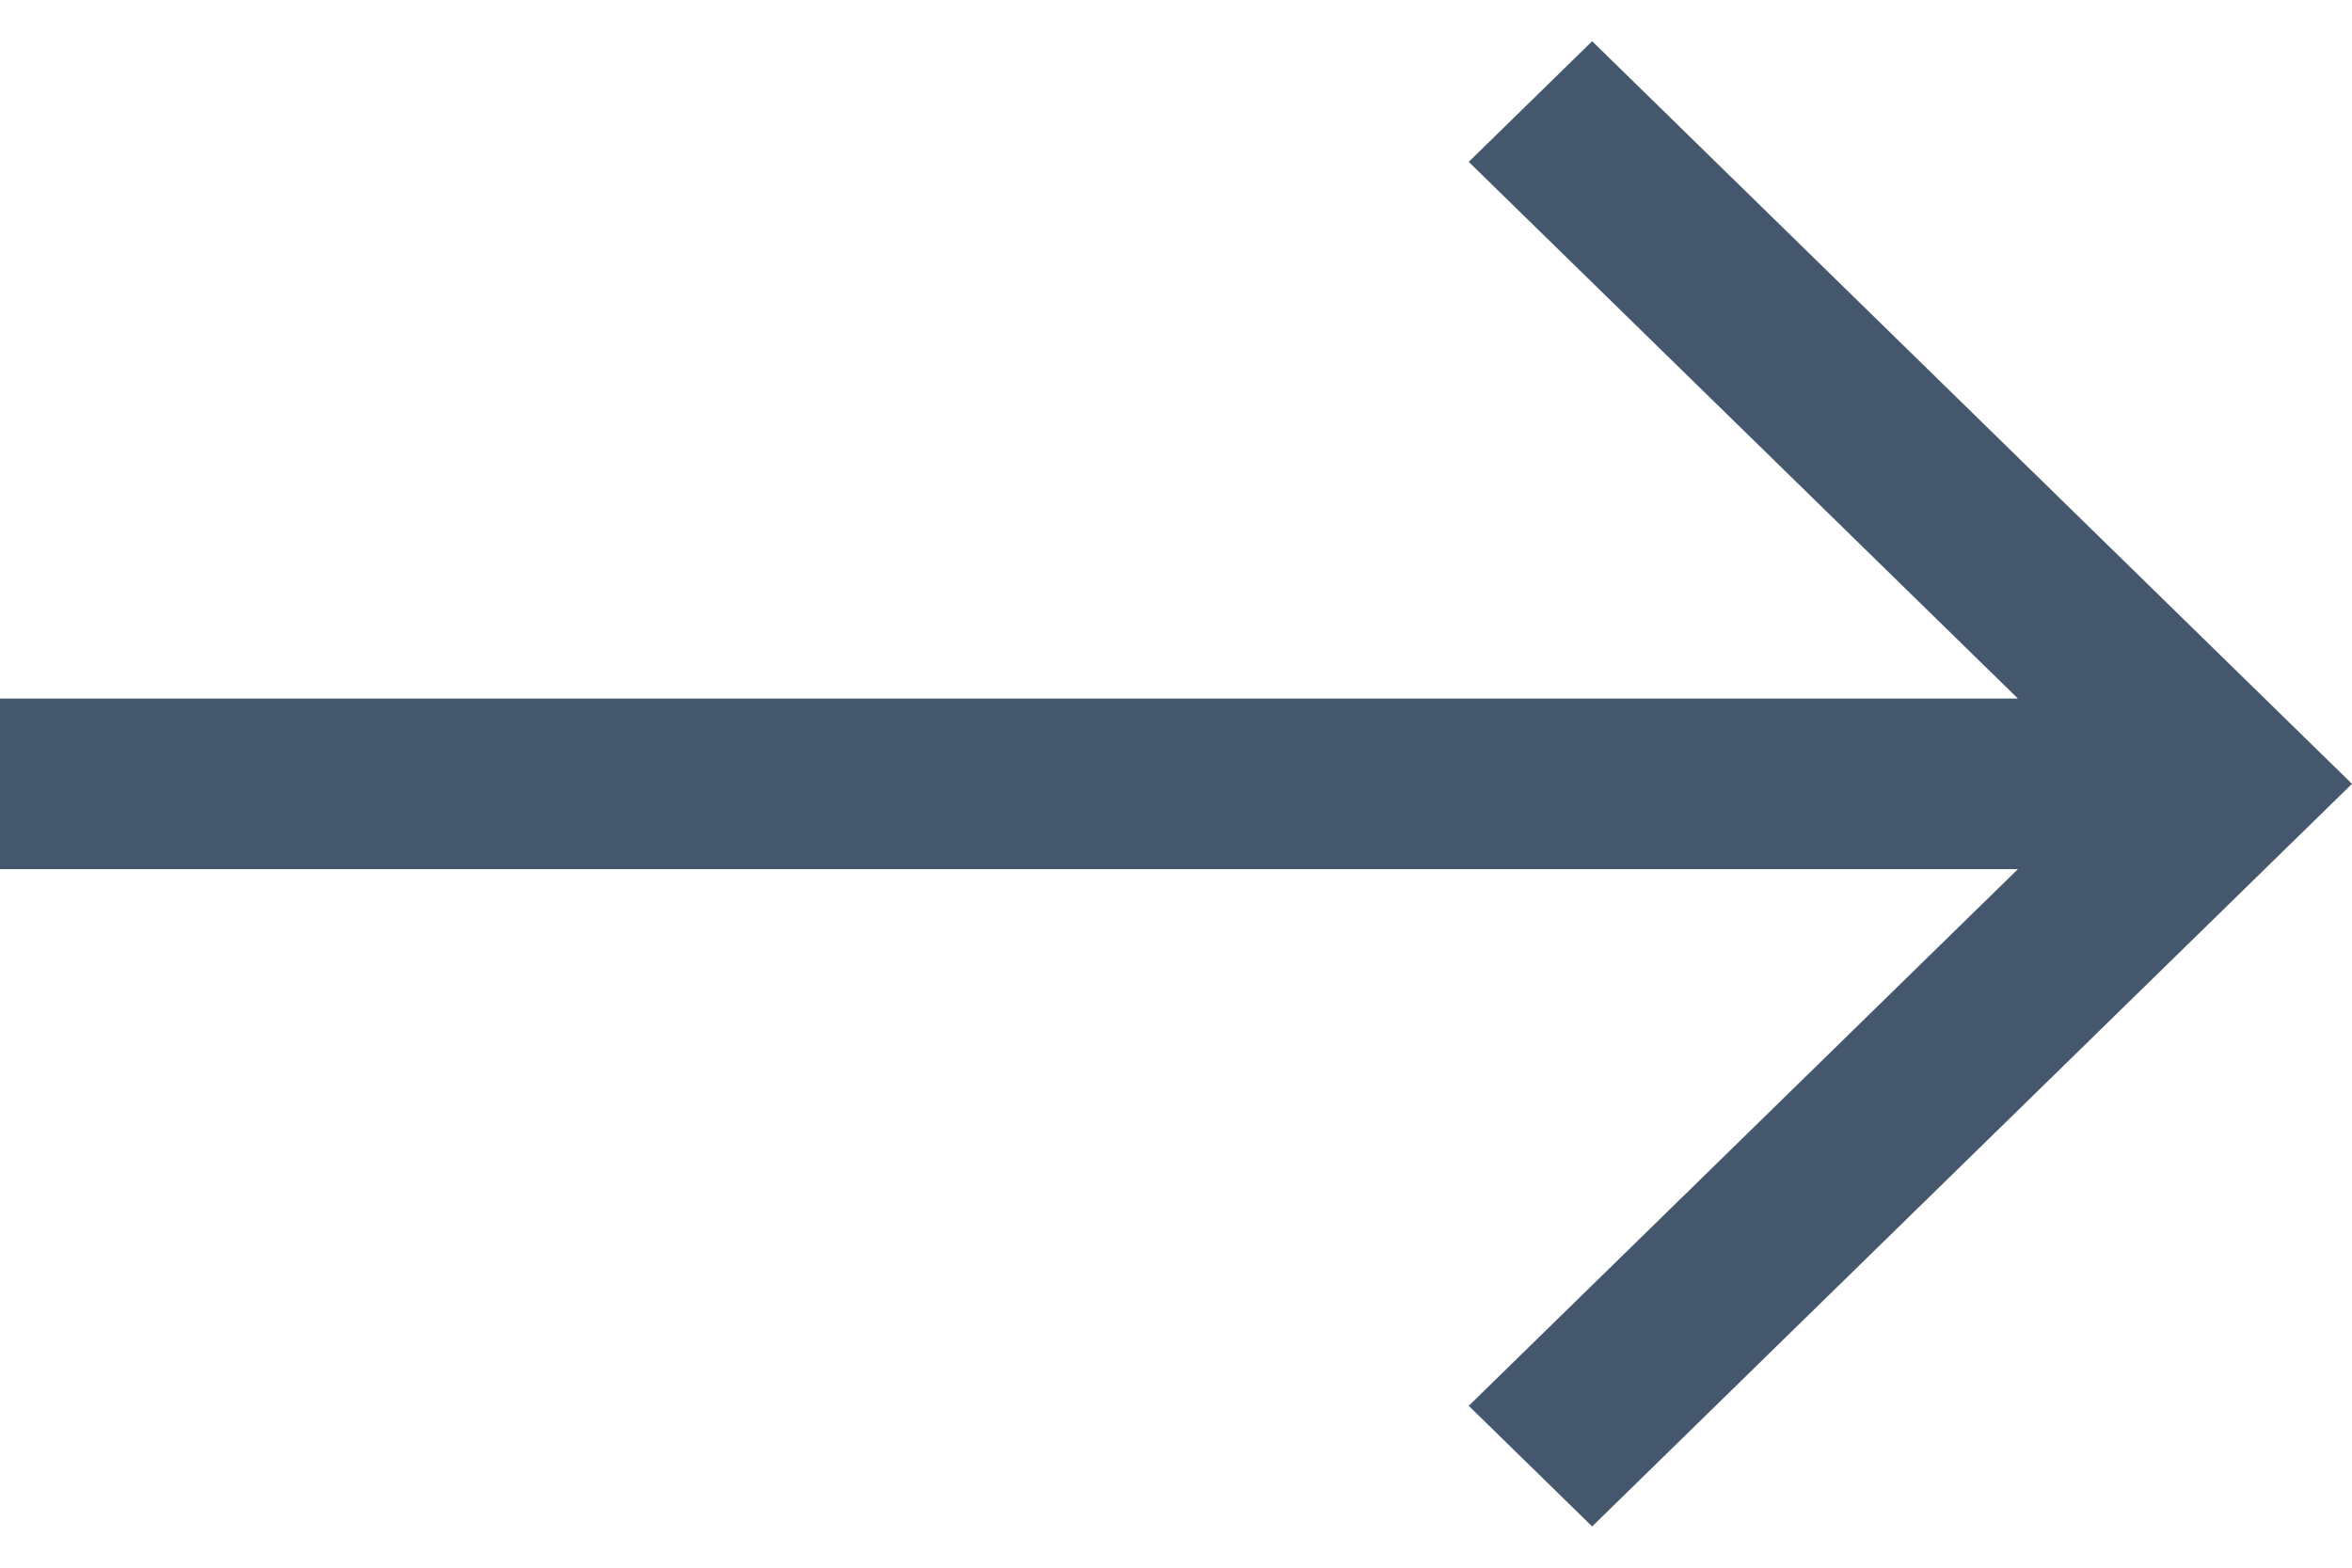 <svg width="30" height="20" viewBox="0 0 30 20" fill="none" xmlns="http://www.w3.org/2000/svg">
<path d="M25.739 11.088L18.734 17.935L20.308 19.474L30 10L20.308 0.526L18.734 2.065L25.739 8.912L1.5408e-06 8.912L1.44569e-06 11.088L25.739 11.088Z" fill="#45576D"/>
</svg>
